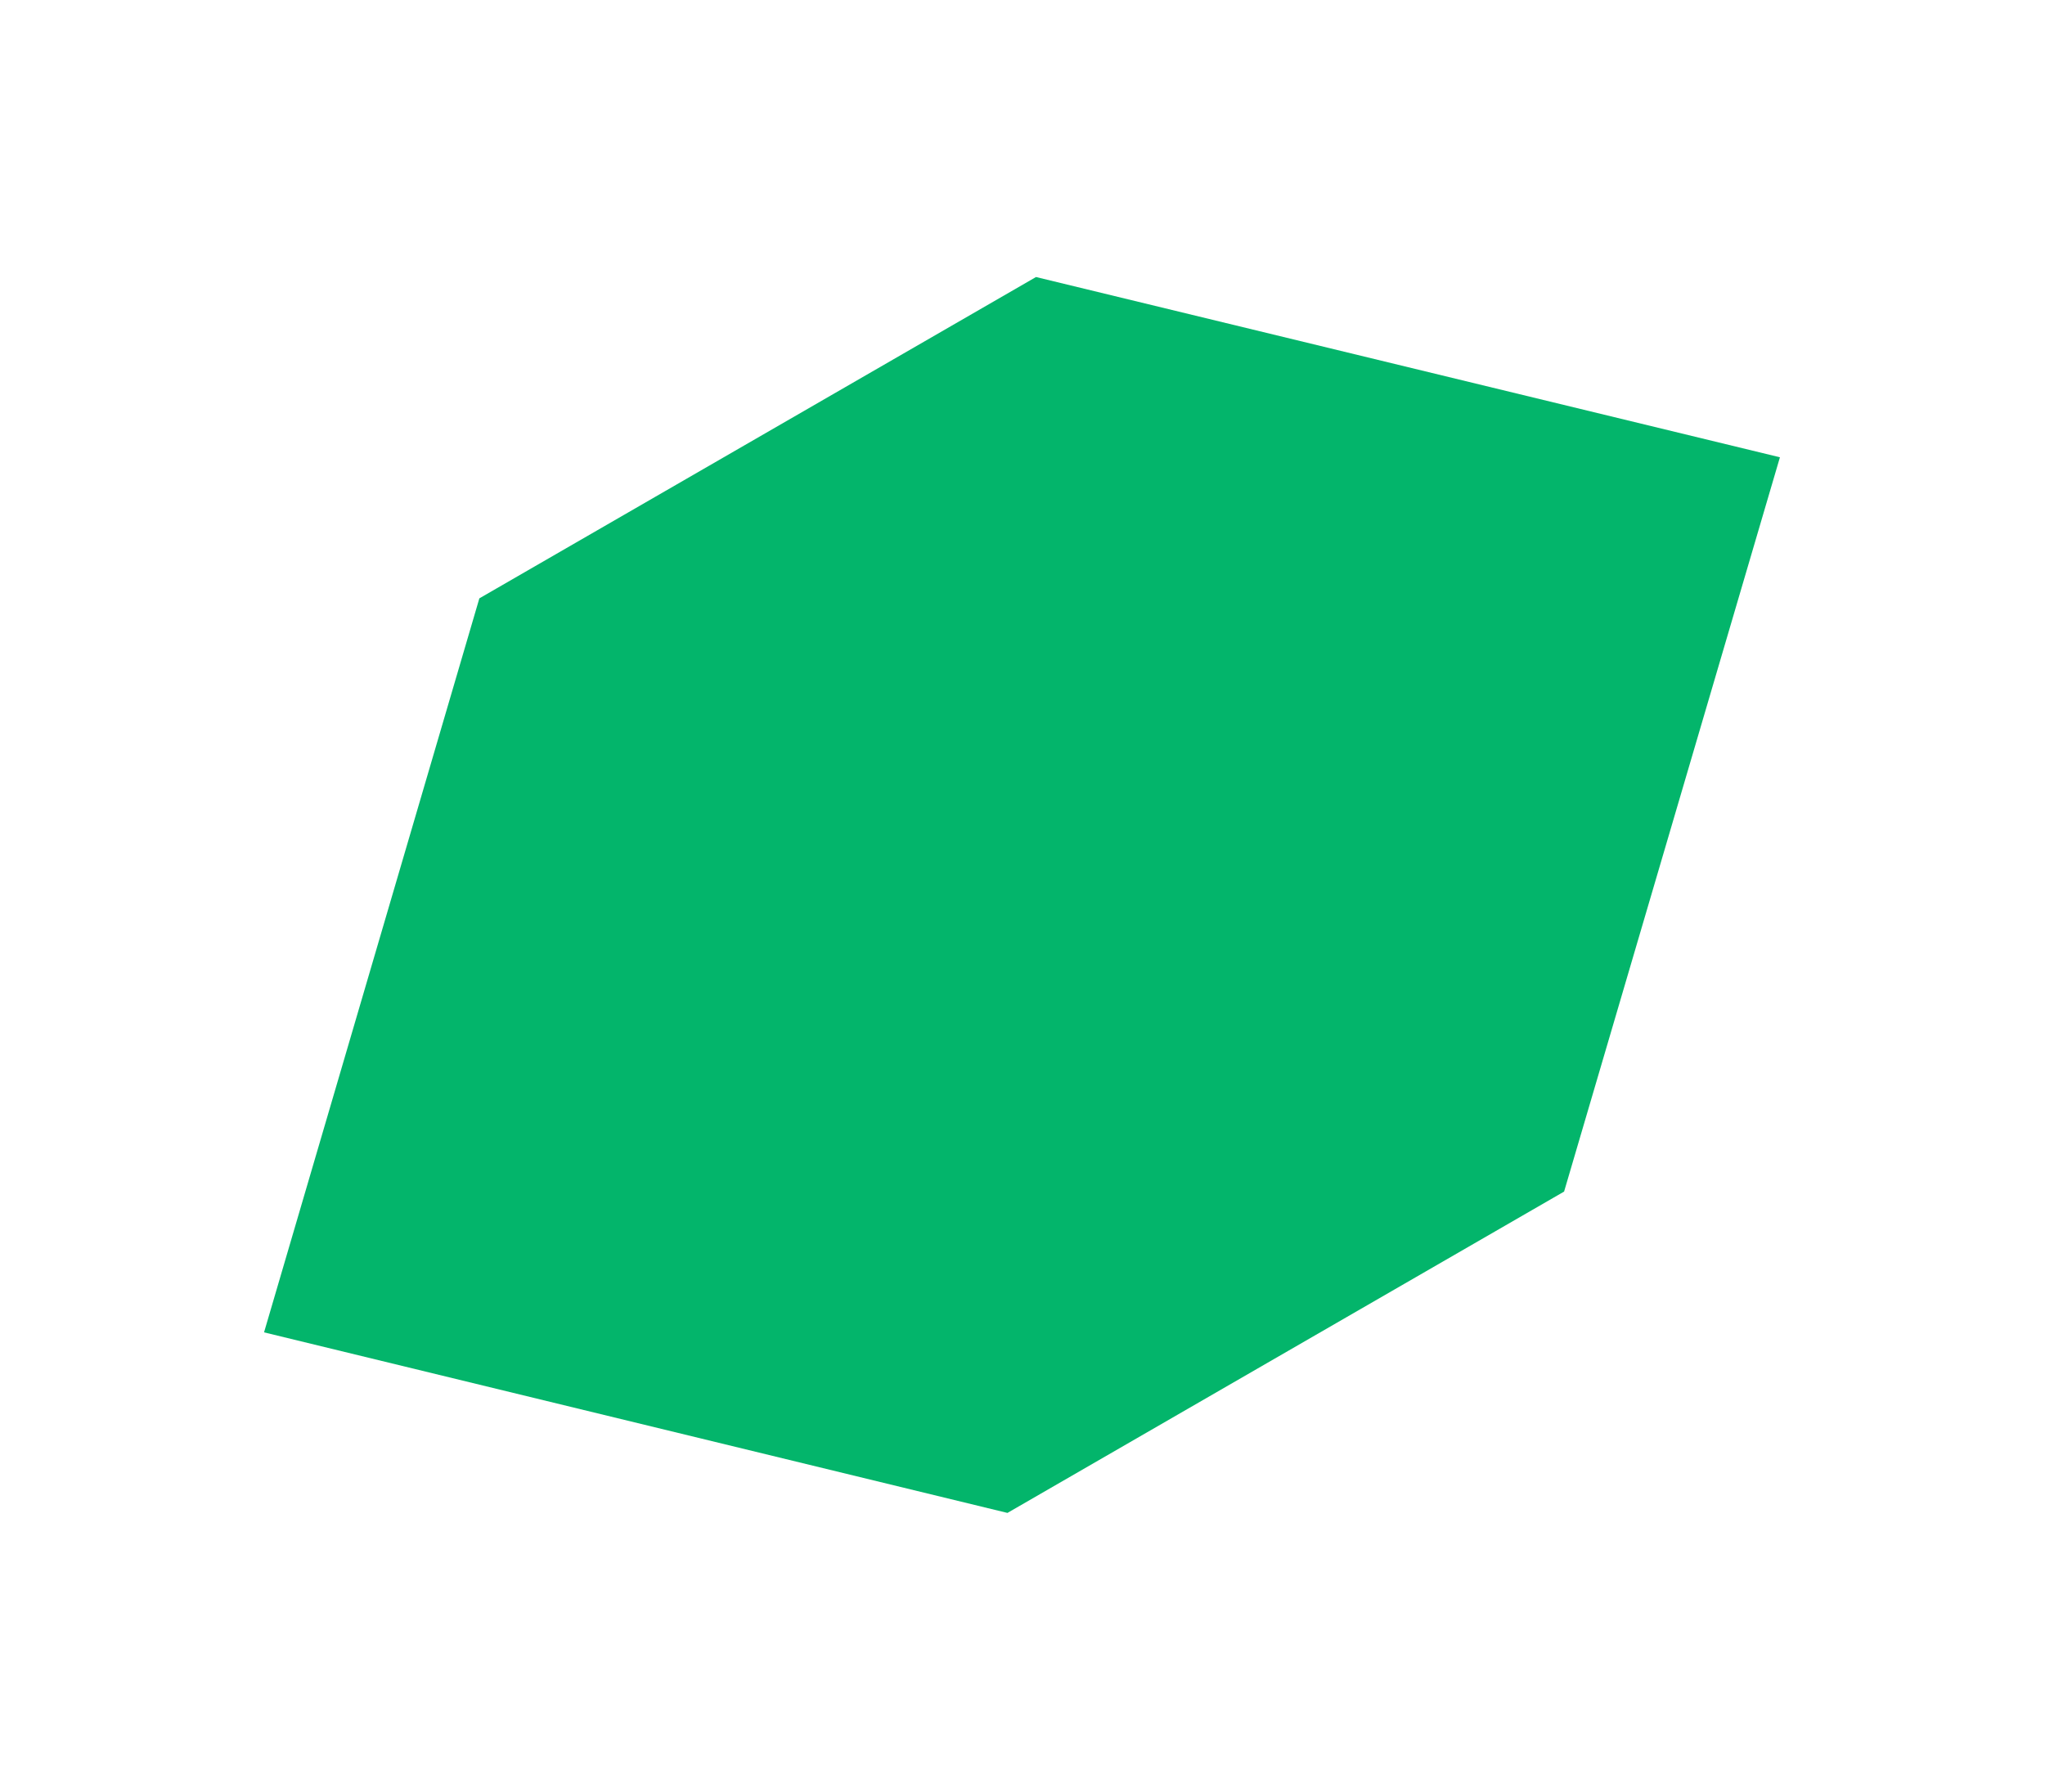 <svg width="712" height="624" viewBox="0 0 712 624" fill="none" xmlns="http://www.w3.org/2000/svg">
<path d="M360.701 96.463L166.897 208.355L91.932 463.944L350.761 526.817L544.565 414.924L619.711 159.231L360.701 96.463Z" fill="#03B56B"/>
</svg>
